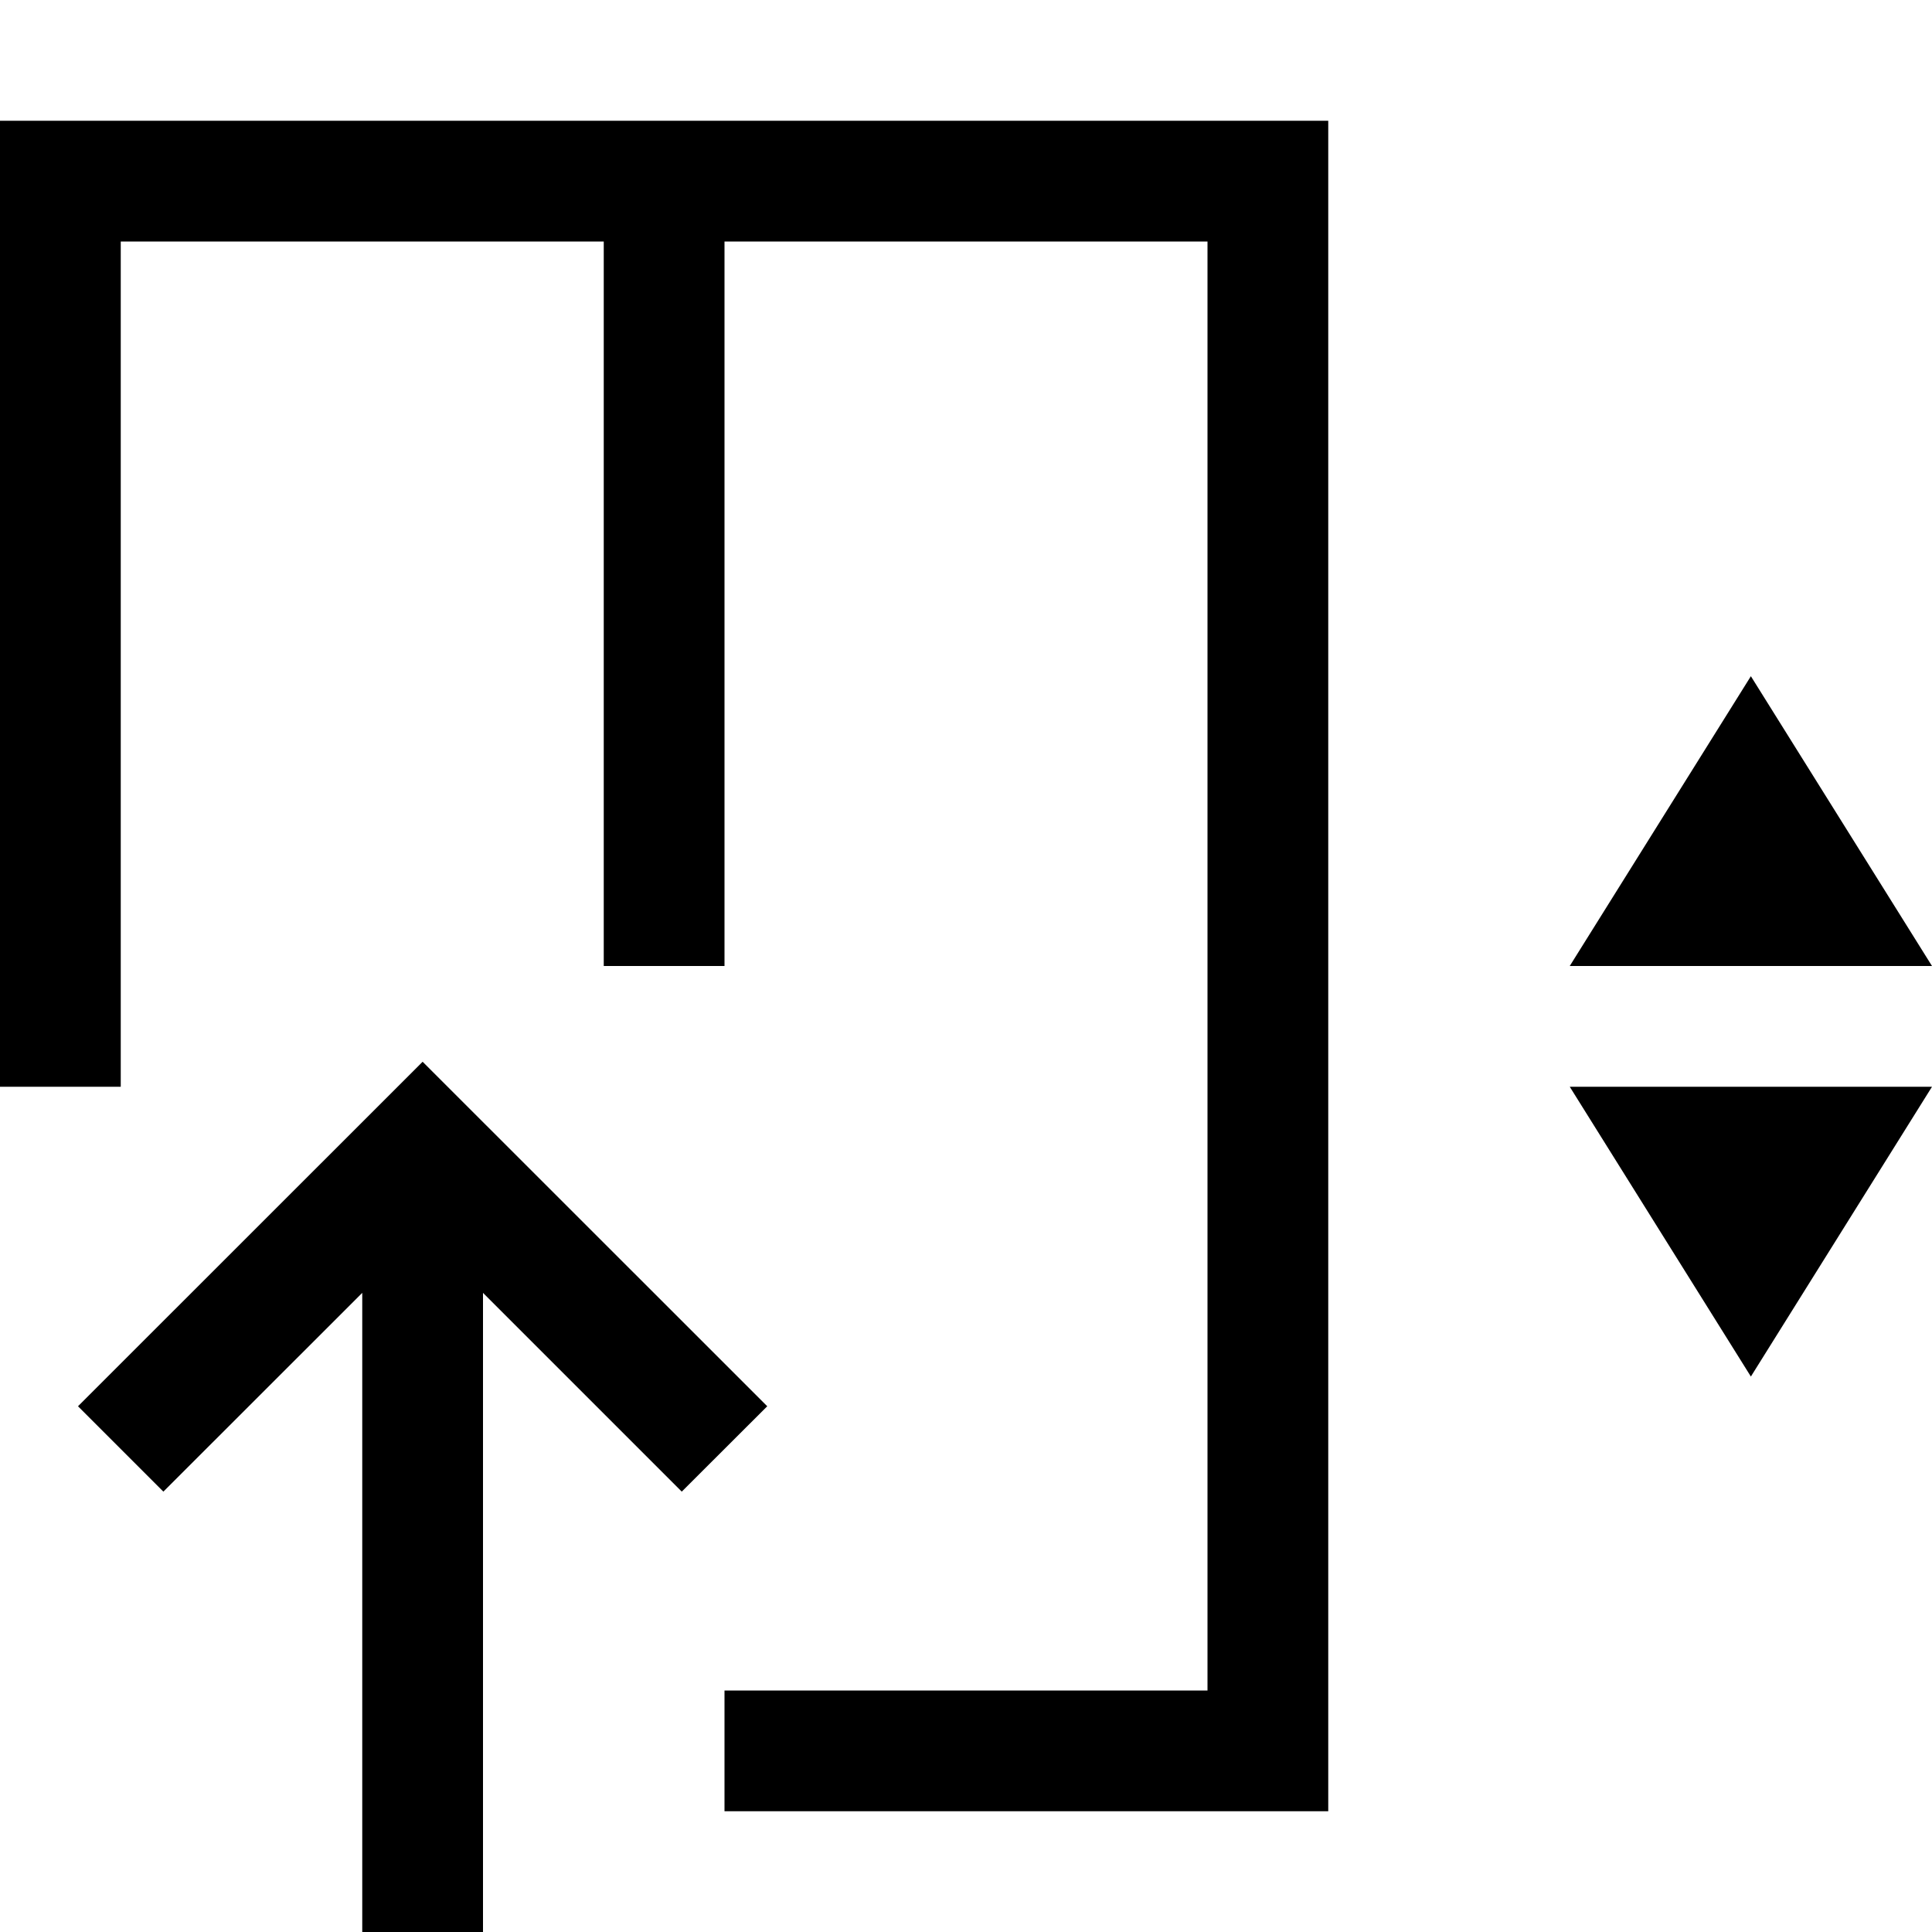 <svg xmlns="http://www.w3.org/2000/svg" viewBox="0 0 16 16"><path d="M11 1v14H6v-1h4V2H6v6H5V2H1v7H0V1h11zM6.354 11.646L3.5 8.793.646 11.646l.707.707L3 10.707V16h1v-5.293l1.646 1.646zM13 8h3l-1.5-2.4zm1.5 3.4L16 9h-3z"/><path fill="none" d="M0 0h16v16H0z"/></svg>